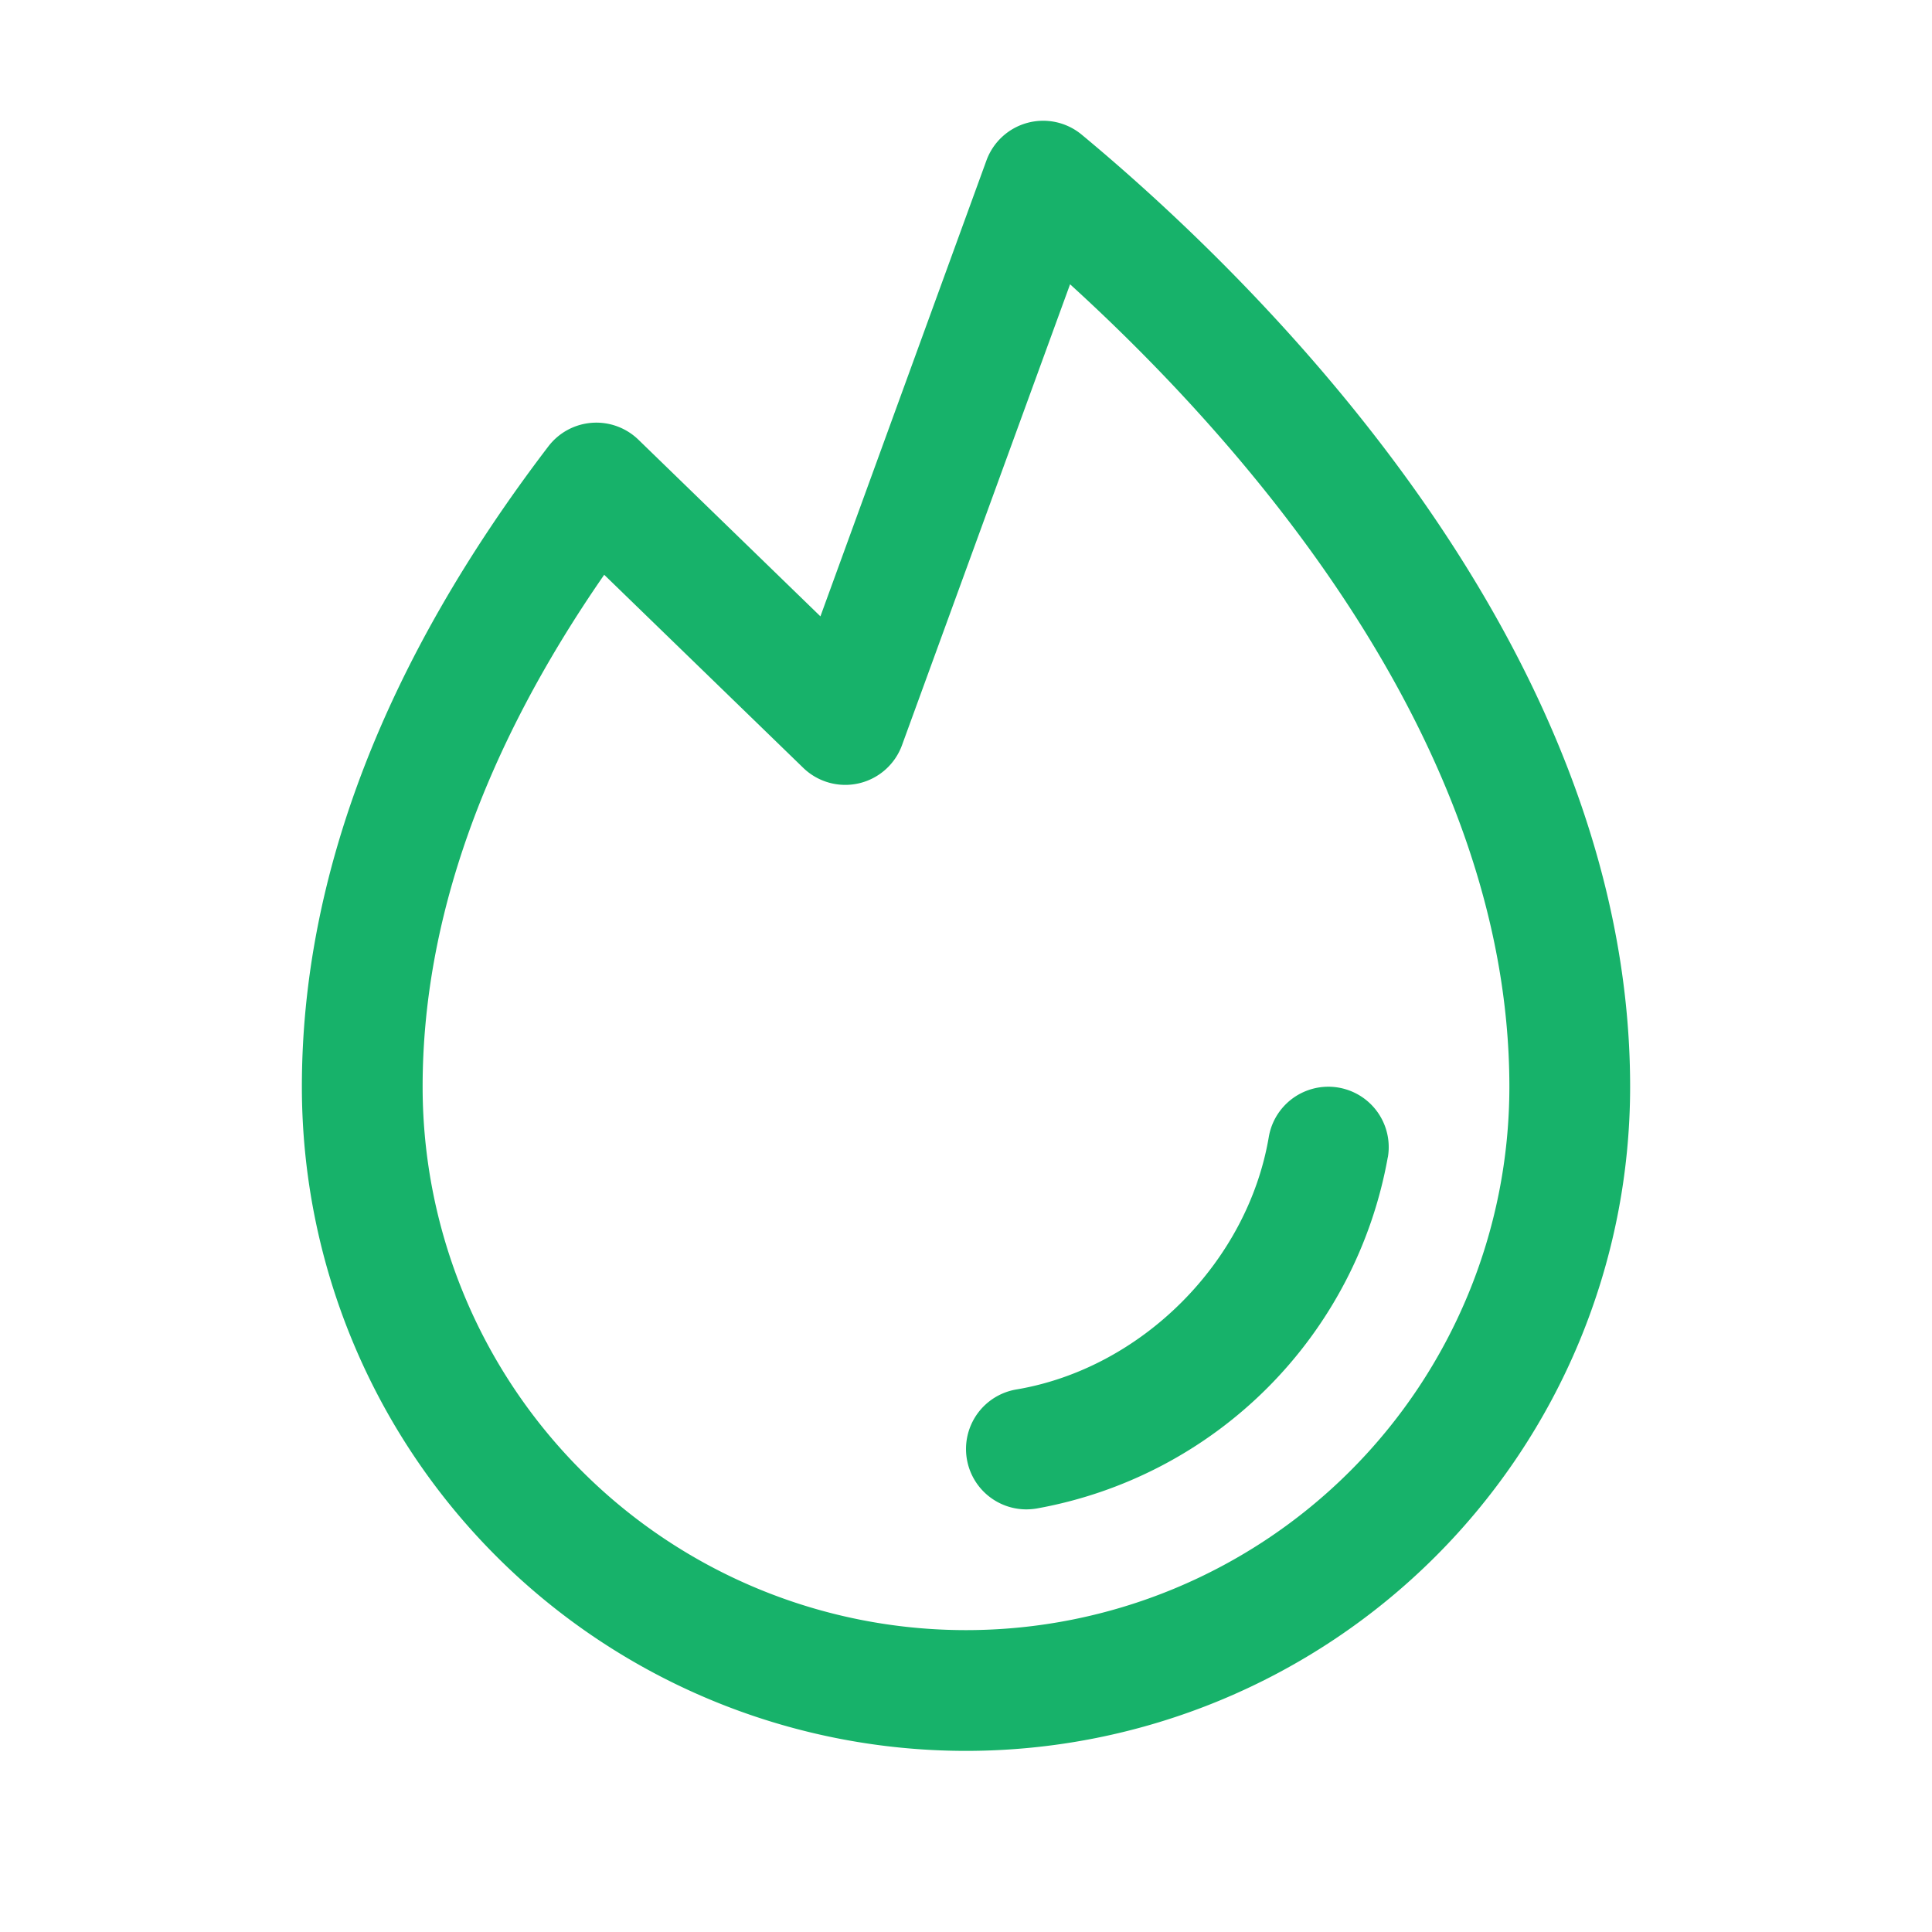 <svg xmlns="http://www.w3.org/2000/svg" width="32" height="32" fill="#17b26a" viewBox="0 0 256 256"><path d="M183.89,153.34a57.6,57.6,0,0,1-46.56,46.55A8.75,8.75,0,0,1,136,200a8,8,0,0,1-1.32-15.89c16.57-2.79,30.63-16.85,33.44-33.45a8,8,0,0,1,15.78,2.68ZM216,144a88,88,0,0,1-176,0c0-27.92,11-56.47,32.66-84.85a8,8,0,0,1,11.93-.89l24.12,23.41,22-60.41a8,8,0,0,1,12.63-3.41C165.21,36,216,84.55,216,144Zm-16,0c0-46.09-35.79-85.92-58.21-106.33L119.52,98.74a8,8,0,0,1-13.09,3L80.06,76.16C64.09,99.21,56,122,56,144a72,72,0,0,0,144,0Z"></path></svg>